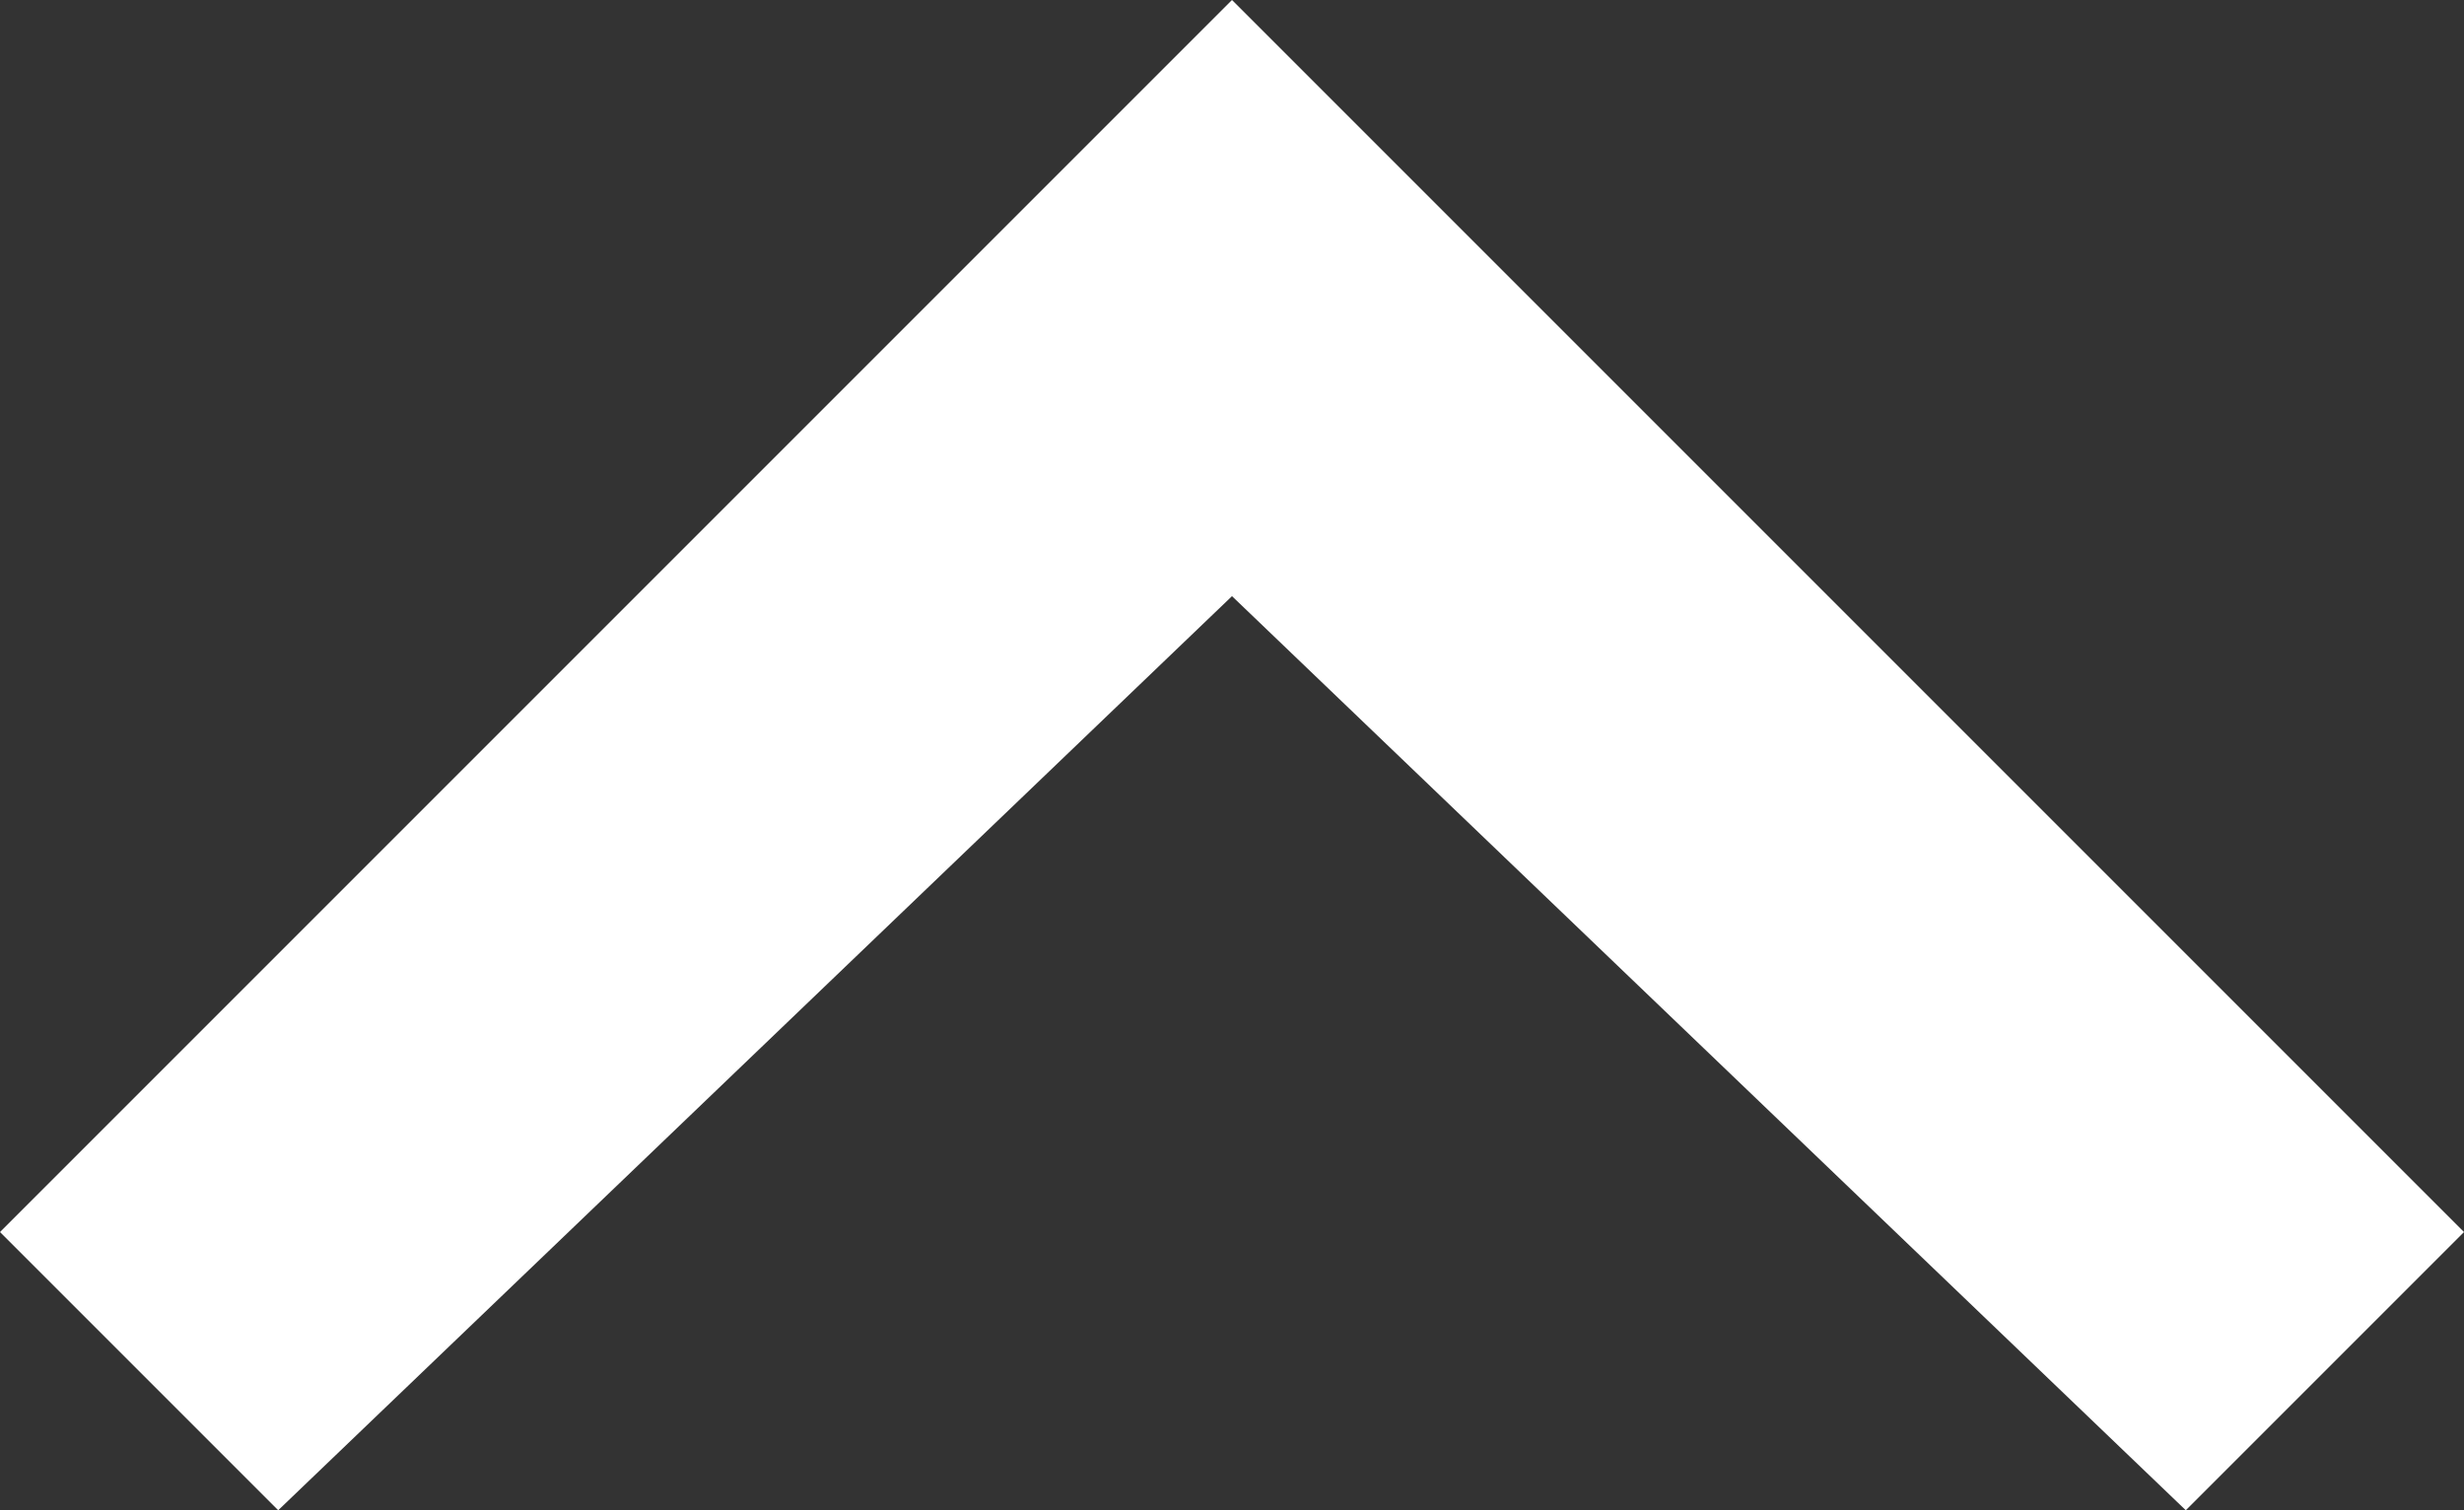 <?xml version="1.0" encoding="utf-8"?>
<!-- Generator: Adobe Illustrator 19.0.1, SVG Export Plug-In . SVG Version: 6.00 Build 0)  -->
<svg version="1.1" id="Слой_1" xmlns="http://www.w3.org/2000/svg" xmlns:xlink="http://www.w3.org/1999/xlink" x="0px" y="0px"
	 viewBox="0 0 6.2 3.8" style="enable-background:new 0 0 6.2 3.8;" xml:space="preserve">
<rect x="0" y="0" width="6.2" height="3.8" fill="#333333" stroke="none"/>
<style type="text/css">
	.st0{fill:#FFFFFF;}
</style>
<path class="st0" d="M5.5,3.8L3.1,1.5L0.7,3.8L0,3.1L3.1,0l3.1,3.1L5.5,3.8z"/>
</svg>
